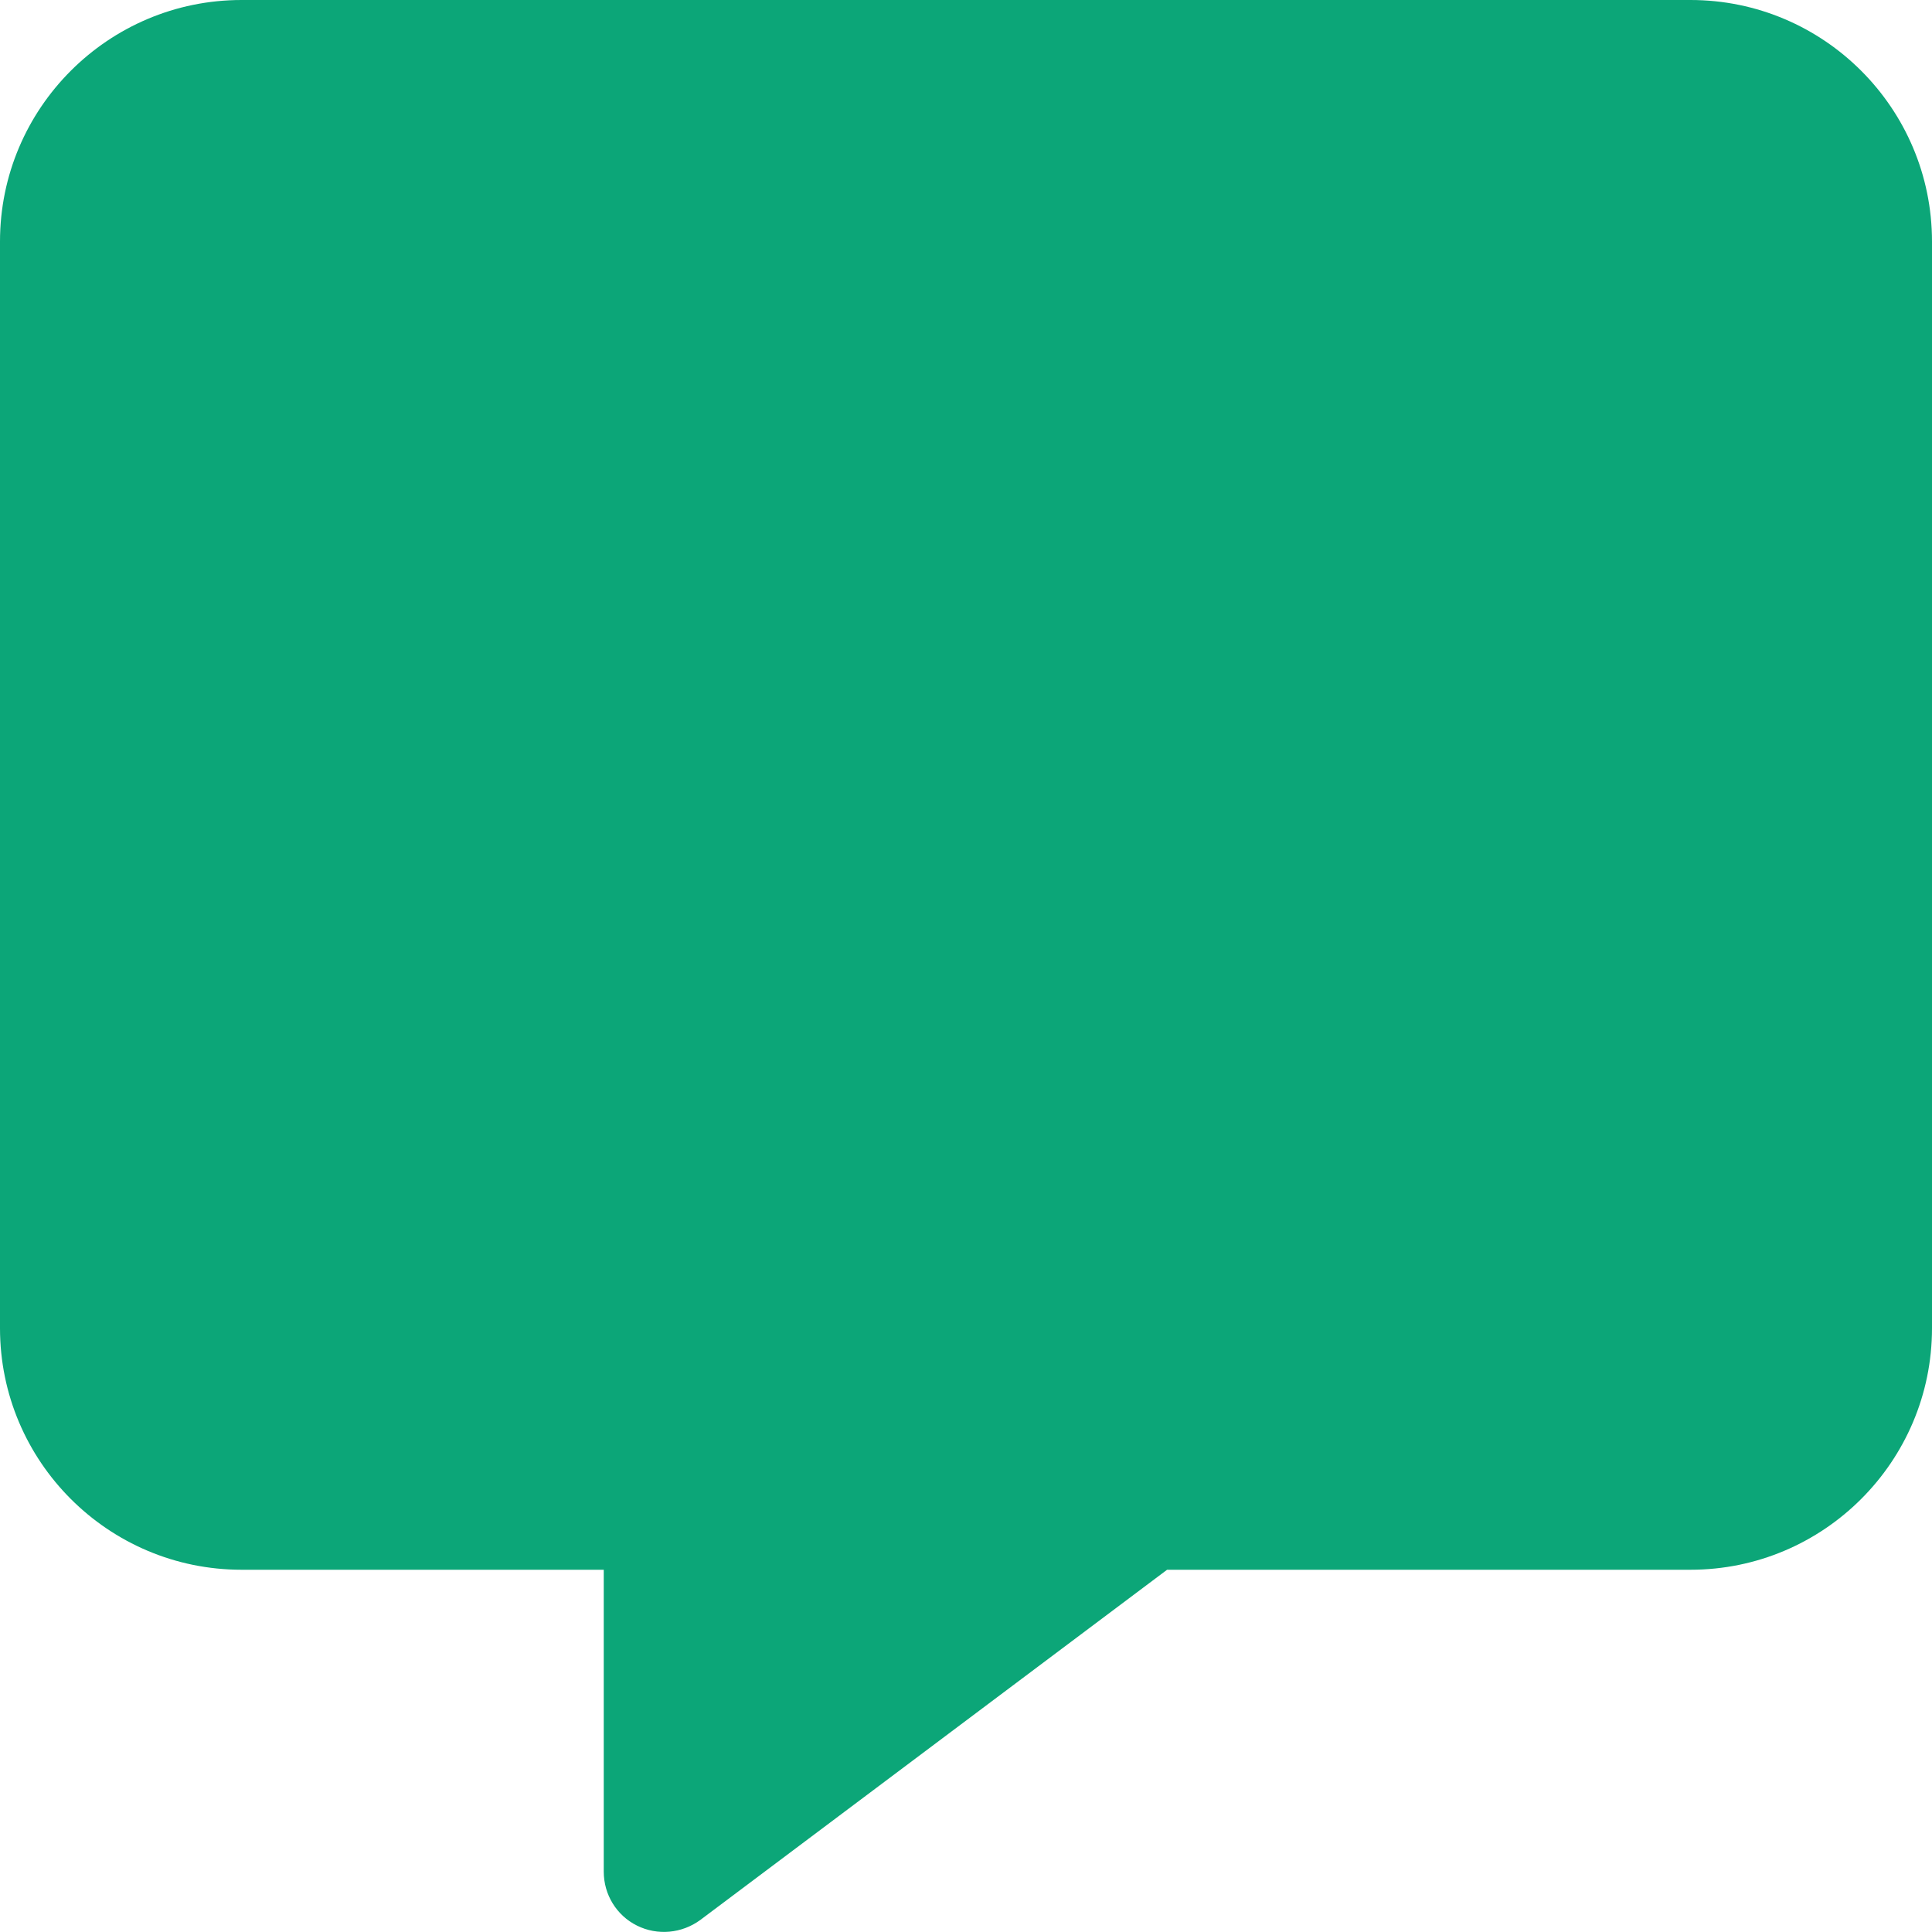 <?xml version="1.0" encoding="utf-8"?>
<svg xmlns="http://www.w3.org/2000/svg" fill="none" height="100%" overflow="visible" preserveAspectRatio="none" style="display: block;" viewBox="0 0 24 24" width="100%">
<g clip-path="url(#clip0_0_2395)" id="message-solid">
<path d="M3 0C1.345 0 0 1.345 0 3V16.5C0 18.155 1.345 19.5 3 19.5H7.5V23.25C7.5 23.536 7.659 23.794 7.912 23.92C8.166 24.047 8.47 24.019 8.7 23.85L14.498 19.5H21C22.655 19.5 24 18.155 24 16.5V3C24 1.345 22.655 0 21 0H3Z" fill="#0CA678" id="Vector"/>
</g>
<defs>
<clipPath id="clip0_0_2395">
<rect fill="white" height="24" width="24"/>
</clipPath>
</defs>
</svg>
